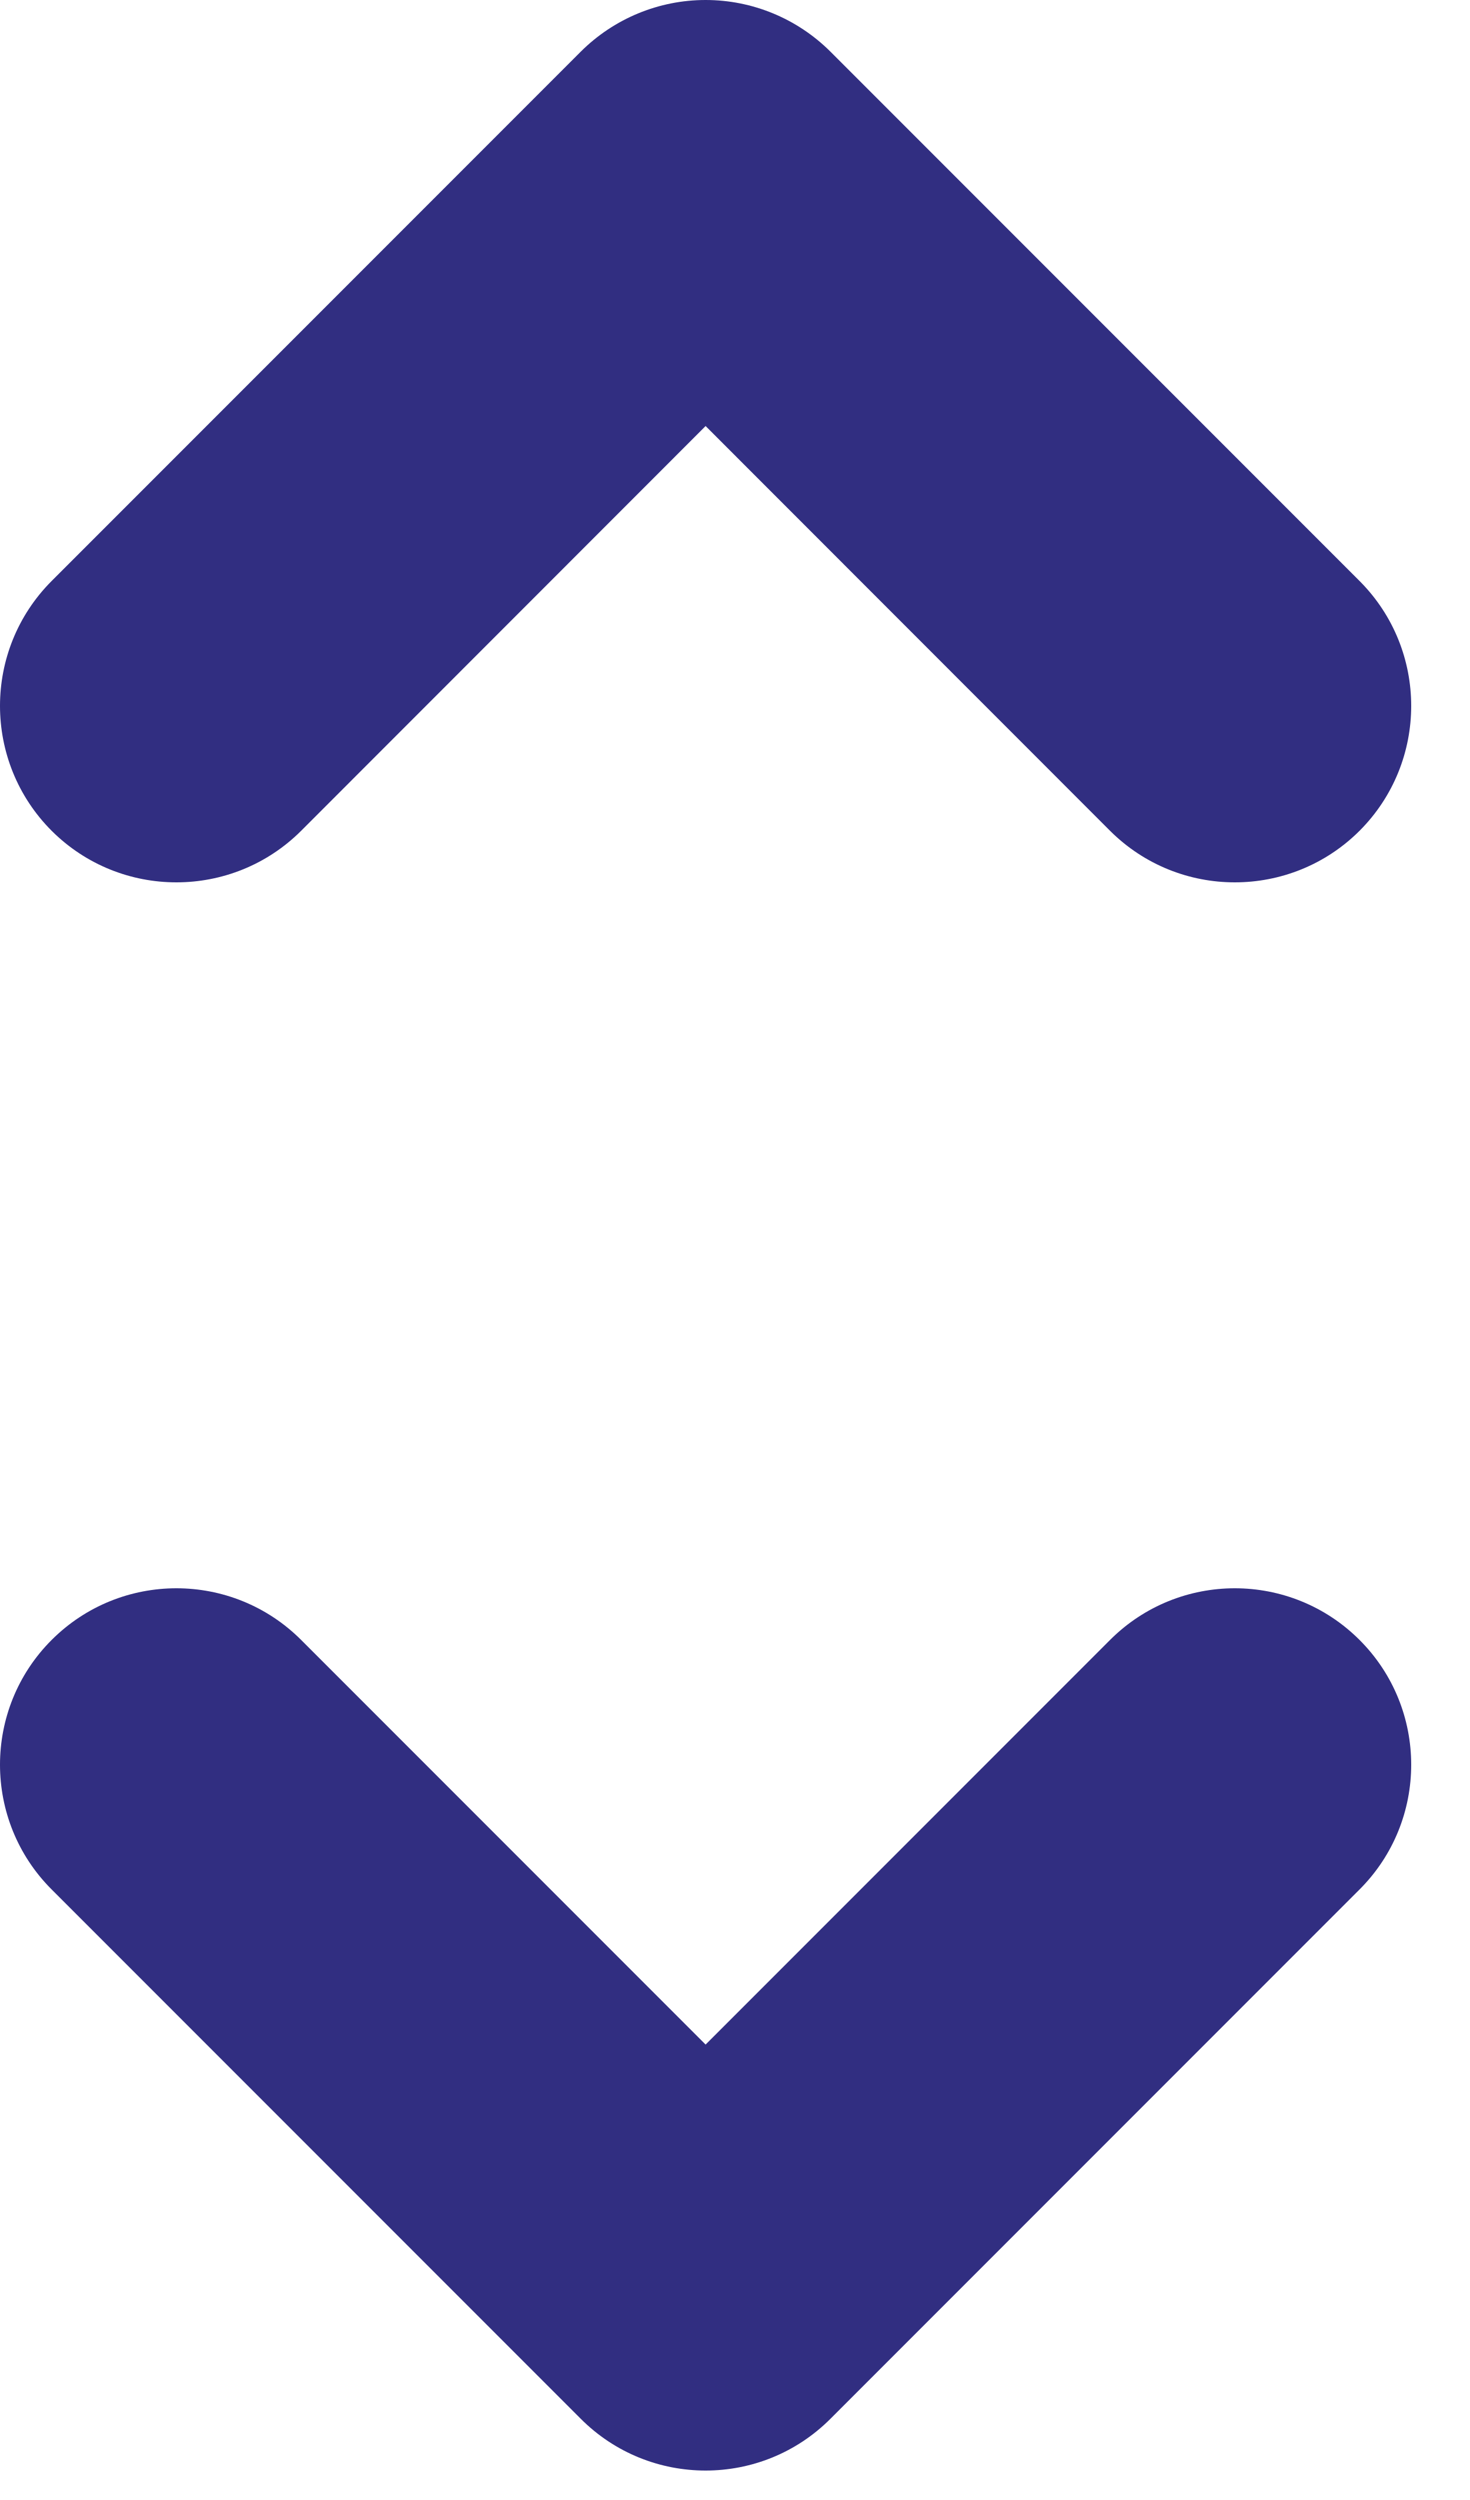<?xml version="1.0" encoding="utf-8"?>
<svg xmlns="http://www.w3.org/2000/svg" fill="none" height="100%" overflow="visible" preserveAspectRatio="none" style="display: block;" viewBox="0 0 10 17" width="100%">
<path clip-rule="evenodd" d="M4.8 0C5.118 7.15256e-08 5.423 0.126 5.649 0.351L9.249 3.951C9.717 4.42 9.717 5.18 9.249 5.649C8.78 6.117 8.02 6.117 7.551 5.649L4.8 2.897L2.049 5.649C1.58 6.117 0.82 6.117 0.351 5.649C-0.117 5.18 -0.117 4.42 0.351 3.951L3.951 0.351C4.177 0.126 4.482 0 4.8 0ZM0.351 11.152C0.82 10.683 1.58 10.683 2.049 11.152L4.8 13.903L7.551 11.152C8.02 10.683 8.78 10.683 9.249 11.152C9.717 11.62 9.717 12.38 9.249 12.848L5.649 16.448C5.18 16.917 4.42 16.917 3.951 16.448L0.351 12.848C-0.117 12.38 -0.117 11.62 0.351 11.152Z" fill="#312E81" fill-rule="evenodd" id="Icon"/>
</svg>